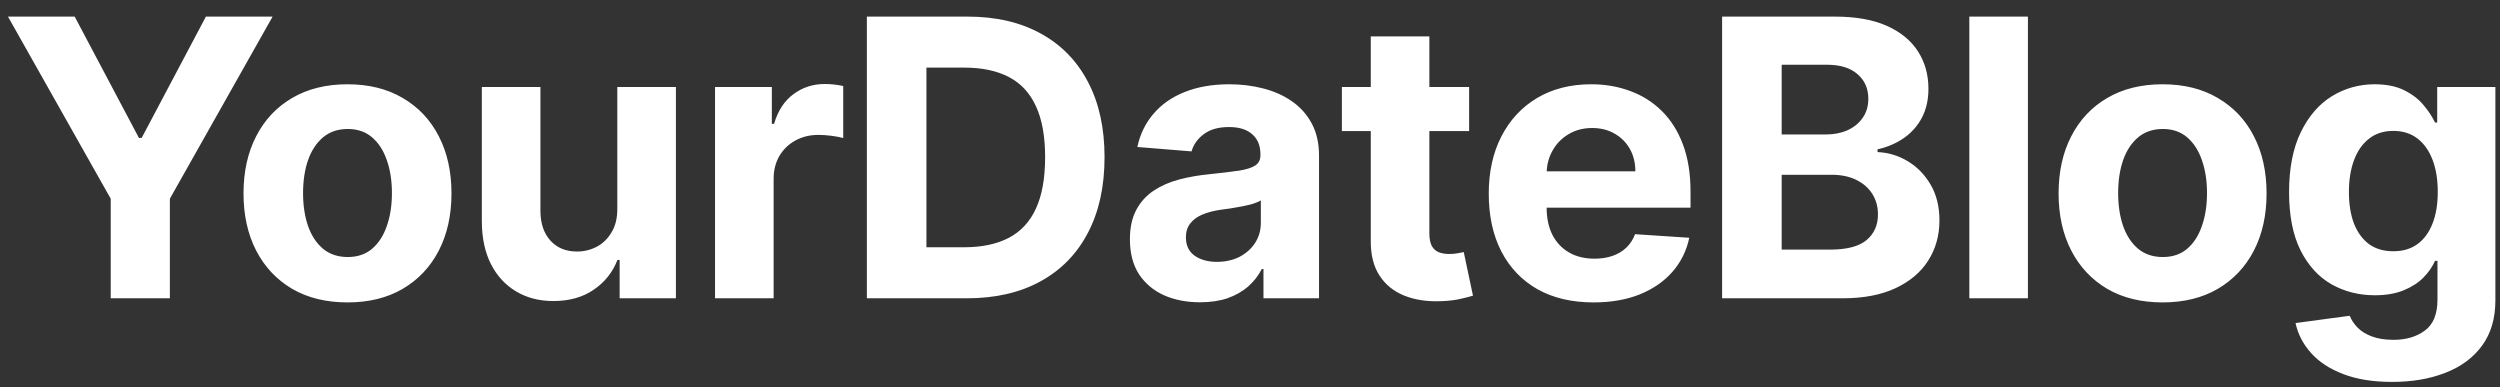 <svg xmlns="http://www.w3.org/2000/svg" width="142" height="22" viewBox="0 0 142 22" fill="none"><rect x="0" y="0" width="142" height="22" fill="#333333" stroke="none"/><path d="M0.453 0.943H4.242L7.891 7.833H8.047L11.695 0.943H15.484L9.648 11.287V16.943H6.289V11.287L0.453 0.943ZM19.738 17.177C18.524 17.177 17.475 16.919 16.589 16.404C15.709 15.883 15.029 15.159 14.55 14.232C14.071 13.3 13.832 12.219 13.832 10.99C13.832 9.75 14.071 8.667 14.55 7.74C15.029 6.807 15.709 6.083 16.589 5.568C17.475 5.047 18.524 4.787 19.738 4.787C20.951 4.787 21.998 5.047 22.878 5.568C23.764 6.083 24.446 6.807 24.925 7.74C25.404 8.667 25.644 9.75 25.644 10.99C25.644 12.219 25.404 13.3 24.925 14.232C24.446 15.159 23.764 15.883 22.878 16.404C21.998 16.919 20.951 17.177 19.738 17.177ZM19.753 14.599C20.305 14.599 20.766 14.443 21.136 14.13C21.506 13.813 21.785 13.38 21.972 12.834C22.165 12.287 22.261 11.664 22.261 10.966C22.261 10.268 22.165 9.646 21.972 9.099C21.785 8.552 21.506 8.12 21.136 7.802C20.766 7.485 20.305 7.326 19.753 7.326C19.196 7.326 18.727 7.485 18.347 7.802C17.972 8.12 17.688 8.552 17.495 9.099C17.308 9.646 17.214 10.268 17.214 10.966C17.214 11.664 17.308 12.287 17.495 12.834C17.688 13.38 17.972 13.813 18.347 14.13C18.727 14.443 19.196 14.599 19.753 14.599ZM35.063 11.834V4.943H38.392V16.943H35.196V14.763H35.071C34.8 15.466 34.35 16.031 33.72 16.459C33.095 16.886 32.332 17.099 31.43 17.099C30.628 17.099 29.923 16.917 29.313 16.552C28.704 16.188 28.227 15.669 27.884 14.998C27.545 14.326 27.373 13.521 27.368 12.584V4.943H30.696V11.99C30.701 12.698 30.892 13.258 31.267 13.669C31.642 14.081 32.144 14.287 32.774 14.287C33.175 14.287 33.55 14.195 33.899 14.013C34.248 13.826 34.529 13.55 34.743 13.185C34.962 12.82 35.069 12.37 35.063 11.834ZM40.614 16.943V4.943H43.84V7.037H43.965C44.184 6.292 44.551 5.729 45.067 5.349C45.582 4.964 46.176 4.771 46.848 4.771C47.015 4.771 47.194 4.781 47.387 4.802C47.58 4.823 47.749 4.852 47.895 4.888V7.841C47.739 7.794 47.522 7.753 47.246 7.716C46.97 7.68 46.718 7.662 46.489 7.662C45.999 7.662 45.562 7.768 45.176 7.982C44.796 8.19 44.494 8.482 44.27 8.857C44.051 9.232 43.942 9.664 43.942 10.154V16.943H40.614ZM54.91 16.943H49.238V0.943H54.957C56.566 0.943 57.952 1.263 59.113 1.904C60.275 2.539 61.168 3.453 61.793 4.646C62.423 5.839 62.738 7.266 62.738 8.927C62.738 10.594 62.423 12.026 61.793 13.224C61.168 14.422 60.269 15.341 59.097 15.982C57.931 16.623 56.535 16.943 54.91 16.943ZM52.621 14.044H54.769C55.769 14.044 56.61 13.867 57.293 13.513C57.98 13.154 58.496 12.599 58.84 11.849C59.189 11.094 59.363 10.12 59.363 8.927C59.363 7.745 59.189 6.779 58.84 6.029C58.496 5.279 57.983 4.727 57.3 4.373C56.618 4.018 55.777 3.841 54.777 3.841H52.621V14.044ZM68.163 17.169C67.398 17.169 66.715 17.037 66.116 16.771C65.517 16.5 65.043 16.102 64.695 15.576C64.351 15.044 64.179 14.383 64.179 13.591C64.179 12.925 64.301 12.365 64.546 11.912C64.791 11.459 65.124 11.094 65.546 10.818C65.968 10.542 66.447 10.334 66.984 10.193C67.525 10.052 68.093 9.953 68.687 9.896C69.385 9.823 69.947 9.755 70.374 9.693C70.801 9.625 71.111 9.526 71.304 9.396C71.497 9.266 71.593 9.073 71.593 8.818V8.771C71.593 8.276 71.437 7.893 71.124 7.623C70.817 7.352 70.379 7.216 69.812 7.216C69.213 7.216 68.736 7.349 68.382 7.615C68.028 7.875 67.793 8.203 67.679 8.599L64.601 8.349C64.757 7.62 65.064 6.99 65.523 6.458C65.981 5.922 66.572 5.511 67.296 5.224C68.025 4.932 68.869 4.787 69.827 4.787C70.494 4.787 71.132 4.865 71.741 5.021C72.356 5.177 72.9 5.419 73.374 5.748C73.853 6.076 74.231 6.498 74.507 7.013C74.783 7.524 74.921 8.136 74.921 8.849V16.943H71.765V15.279H71.671C71.478 15.654 71.221 15.985 70.898 16.271C70.575 16.552 70.187 16.774 69.734 16.935C69.281 17.091 68.757 17.169 68.163 17.169ZM69.116 14.873C69.606 14.873 70.038 14.776 70.413 14.584C70.788 14.386 71.083 14.12 71.296 13.787C71.51 13.453 71.616 13.076 71.616 12.654V11.38C71.512 11.448 71.369 11.511 71.187 11.568C71.01 11.62 70.809 11.669 70.585 11.716C70.361 11.758 70.137 11.797 69.913 11.834C69.689 11.865 69.486 11.893 69.304 11.919C68.913 11.977 68.572 12.068 68.281 12.193C67.989 12.318 67.762 12.487 67.601 12.701C67.439 12.909 67.359 13.169 67.359 13.482C67.359 13.935 67.523 14.281 67.851 14.521C68.184 14.755 68.606 14.873 69.116 14.873ZM83.446 4.943V7.443H76.219V4.943H83.446ZM77.86 2.068H81.188V13.255C81.188 13.563 81.235 13.802 81.329 13.974C81.422 14.141 81.553 14.258 81.719 14.326C81.891 14.393 82.089 14.427 82.313 14.427C82.469 14.427 82.626 14.414 82.782 14.388C82.938 14.357 83.058 14.334 83.141 14.318L83.665 16.794C83.498 16.846 83.264 16.906 82.962 16.974C82.659 17.047 82.292 17.091 81.86 17.107C81.058 17.138 80.355 17.031 79.751 16.787C79.152 16.542 78.686 16.162 78.352 15.646C78.019 15.13 77.855 14.479 77.86 13.693V2.068ZM90.514 17.177C89.279 17.177 88.217 16.927 87.326 16.427C86.441 15.922 85.758 15.209 85.279 14.287C84.8 13.36 84.561 12.263 84.561 10.998C84.561 9.763 84.8 8.68 85.279 7.748C85.758 6.815 86.433 6.089 87.303 5.568C88.178 5.047 89.204 4.787 90.381 4.787C91.173 4.787 91.91 4.914 92.592 5.169C93.279 5.419 93.878 5.797 94.389 6.302C94.904 6.807 95.305 7.443 95.592 8.209C95.878 8.969 96.022 9.86 96.022 10.88V11.794H85.889V9.732H92.889C92.889 9.253 92.785 8.828 92.576 8.459C92.368 8.089 92.079 7.8 91.709 7.591C91.344 7.378 90.92 7.271 90.436 7.271C89.93 7.271 89.483 7.388 89.092 7.623C88.707 7.852 88.404 8.162 88.186 8.552C87.967 8.938 87.855 9.367 87.85 9.841V11.802C87.85 12.396 87.959 12.909 88.178 13.341C88.402 13.774 88.717 14.107 89.123 14.341C89.529 14.576 90.011 14.693 90.568 14.693C90.938 14.693 91.277 14.641 91.584 14.537C91.891 14.432 92.154 14.276 92.373 14.068C92.592 13.86 92.758 13.604 92.873 13.302L95.951 13.505C95.795 14.245 95.475 14.891 94.99 15.443C94.511 15.99 93.891 16.417 93.131 16.724C92.376 17.026 91.503 17.177 90.514 17.177ZM97.816 16.943V0.943H104.222C105.399 0.943 106.381 1.117 107.168 1.466C107.954 1.815 108.545 2.3 108.941 2.919C109.337 3.534 109.535 4.242 109.535 5.044C109.535 5.669 109.41 6.219 109.16 6.693C108.91 7.162 108.566 7.547 108.128 7.849C107.696 8.146 107.201 8.357 106.644 8.482V8.638C107.253 8.664 107.824 8.836 108.355 9.154C108.891 9.472 109.326 9.917 109.66 10.49C109.993 11.057 110.16 11.735 110.16 12.521C110.16 13.37 109.949 14.128 109.527 14.794C109.11 15.456 108.493 15.979 107.675 16.365C106.858 16.75 105.85 16.943 104.652 16.943H97.816ZM101.199 14.177H103.957C104.899 14.177 105.587 13.998 106.019 13.638C106.451 13.274 106.668 12.789 106.668 12.185C106.668 11.742 106.561 11.352 106.347 11.013C106.134 10.675 105.829 10.409 105.433 10.216C105.043 10.024 104.576 9.927 104.035 9.927H101.199V14.177ZM101.199 7.638H103.707C104.17 7.638 104.582 7.557 104.941 7.396C105.306 7.229 105.592 6.995 105.8 6.693C106.014 6.391 106.121 6.029 106.121 5.607C106.121 5.029 105.915 4.563 105.503 4.208C105.097 3.854 104.519 3.677 103.769 3.677H101.199V7.638ZM115.186 0.943V16.943H111.858V0.943H115.186ZM122.834 17.177C121.621 17.177 120.571 16.919 119.686 16.404C118.806 15.883 118.126 15.159 117.647 14.232C117.168 13.3 116.928 12.219 116.928 10.99C116.928 9.75 117.168 8.667 117.647 7.74C118.126 6.807 118.806 6.083 119.686 5.568C120.571 5.047 121.621 4.787 122.834 4.787C124.048 4.787 125.095 5.047 125.975 5.568C126.86 6.083 127.543 6.807 128.022 7.74C128.501 8.667 128.741 9.75 128.741 10.99C128.741 12.219 128.501 13.3 128.022 14.232C127.543 15.159 126.86 15.883 125.975 16.404C125.095 16.919 124.048 17.177 122.834 17.177ZM122.85 14.599C123.402 14.599 123.863 14.443 124.233 14.13C124.603 13.813 124.881 13.38 125.069 12.834C125.261 12.287 125.358 11.664 125.358 10.966C125.358 10.268 125.261 9.646 125.069 9.099C124.881 8.552 124.603 8.12 124.233 7.802C123.863 7.485 123.402 7.326 122.85 7.326C122.293 7.326 121.824 7.485 121.444 7.802C121.069 8.12 120.785 8.552 120.592 9.099C120.405 9.646 120.311 10.268 120.311 10.966C120.311 11.664 120.405 12.287 120.592 12.834C120.785 13.38 121.069 13.813 121.444 14.13C121.824 14.443 122.293 14.599 122.85 14.599ZM135.871 21.693C134.793 21.693 133.868 21.544 133.098 21.248C132.332 20.956 131.723 20.558 131.269 20.052C130.816 19.547 130.522 18.979 130.387 18.349L133.465 17.935C133.558 18.175 133.707 18.399 133.91 18.607C134.113 18.815 134.381 18.982 134.715 19.107C135.053 19.237 135.465 19.302 135.949 19.302C136.673 19.302 137.269 19.125 137.738 18.771C138.212 18.422 138.449 17.836 138.449 17.013V14.818H138.308C138.163 15.151 137.944 15.466 137.652 15.763C137.361 16.06 136.986 16.302 136.527 16.49C136.069 16.677 135.522 16.771 134.887 16.771C133.986 16.771 133.165 16.563 132.426 16.146C131.691 15.724 131.105 15.081 130.668 14.216C130.236 13.347 130.019 12.248 130.019 10.919C130.019 9.56 130.241 8.425 130.683 7.513C131.126 6.602 131.715 5.919 132.449 5.466C133.189 5.013 133.999 4.787 134.879 4.787C135.551 4.787 136.113 4.901 136.566 5.13C137.019 5.354 137.384 5.636 137.66 5.974C137.941 6.307 138.157 6.636 138.308 6.958H138.433V4.943H141.738V17.06C141.738 18.081 141.488 18.935 140.988 19.623C140.488 20.31 139.795 20.826 138.91 21.169C138.03 21.518 137.017 21.693 135.871 21.693ZM135.941 14.271C136.478 14.271 136.931 14.138 137.301 13.873C137.676 13.602 137.962 13.216 138.16 12.716C138.363 12.211 138.465 11.607 138.465 10.904C138.465 10.201 138.366 9.591 138.168 9.076C137.97 8.555 137.683 8.151 137.308 7.865C136.933 7.578 136.478 7.435 135.941 7.435C135.394 7.435 134.933 7.583 134.558 7.88C134.183 8.172 133.9 8.578 133.707 9.099C133.514 9.62 133.418 10.222 133.418 10.904C133.418 11.597 133.514 12.195 133.707 12.701C133.905 13.201 134.189 13.589 134.558 13.865C134.933 14.136 135.394 14.271 135.941 14.271Z" fill="white"></path></svg>